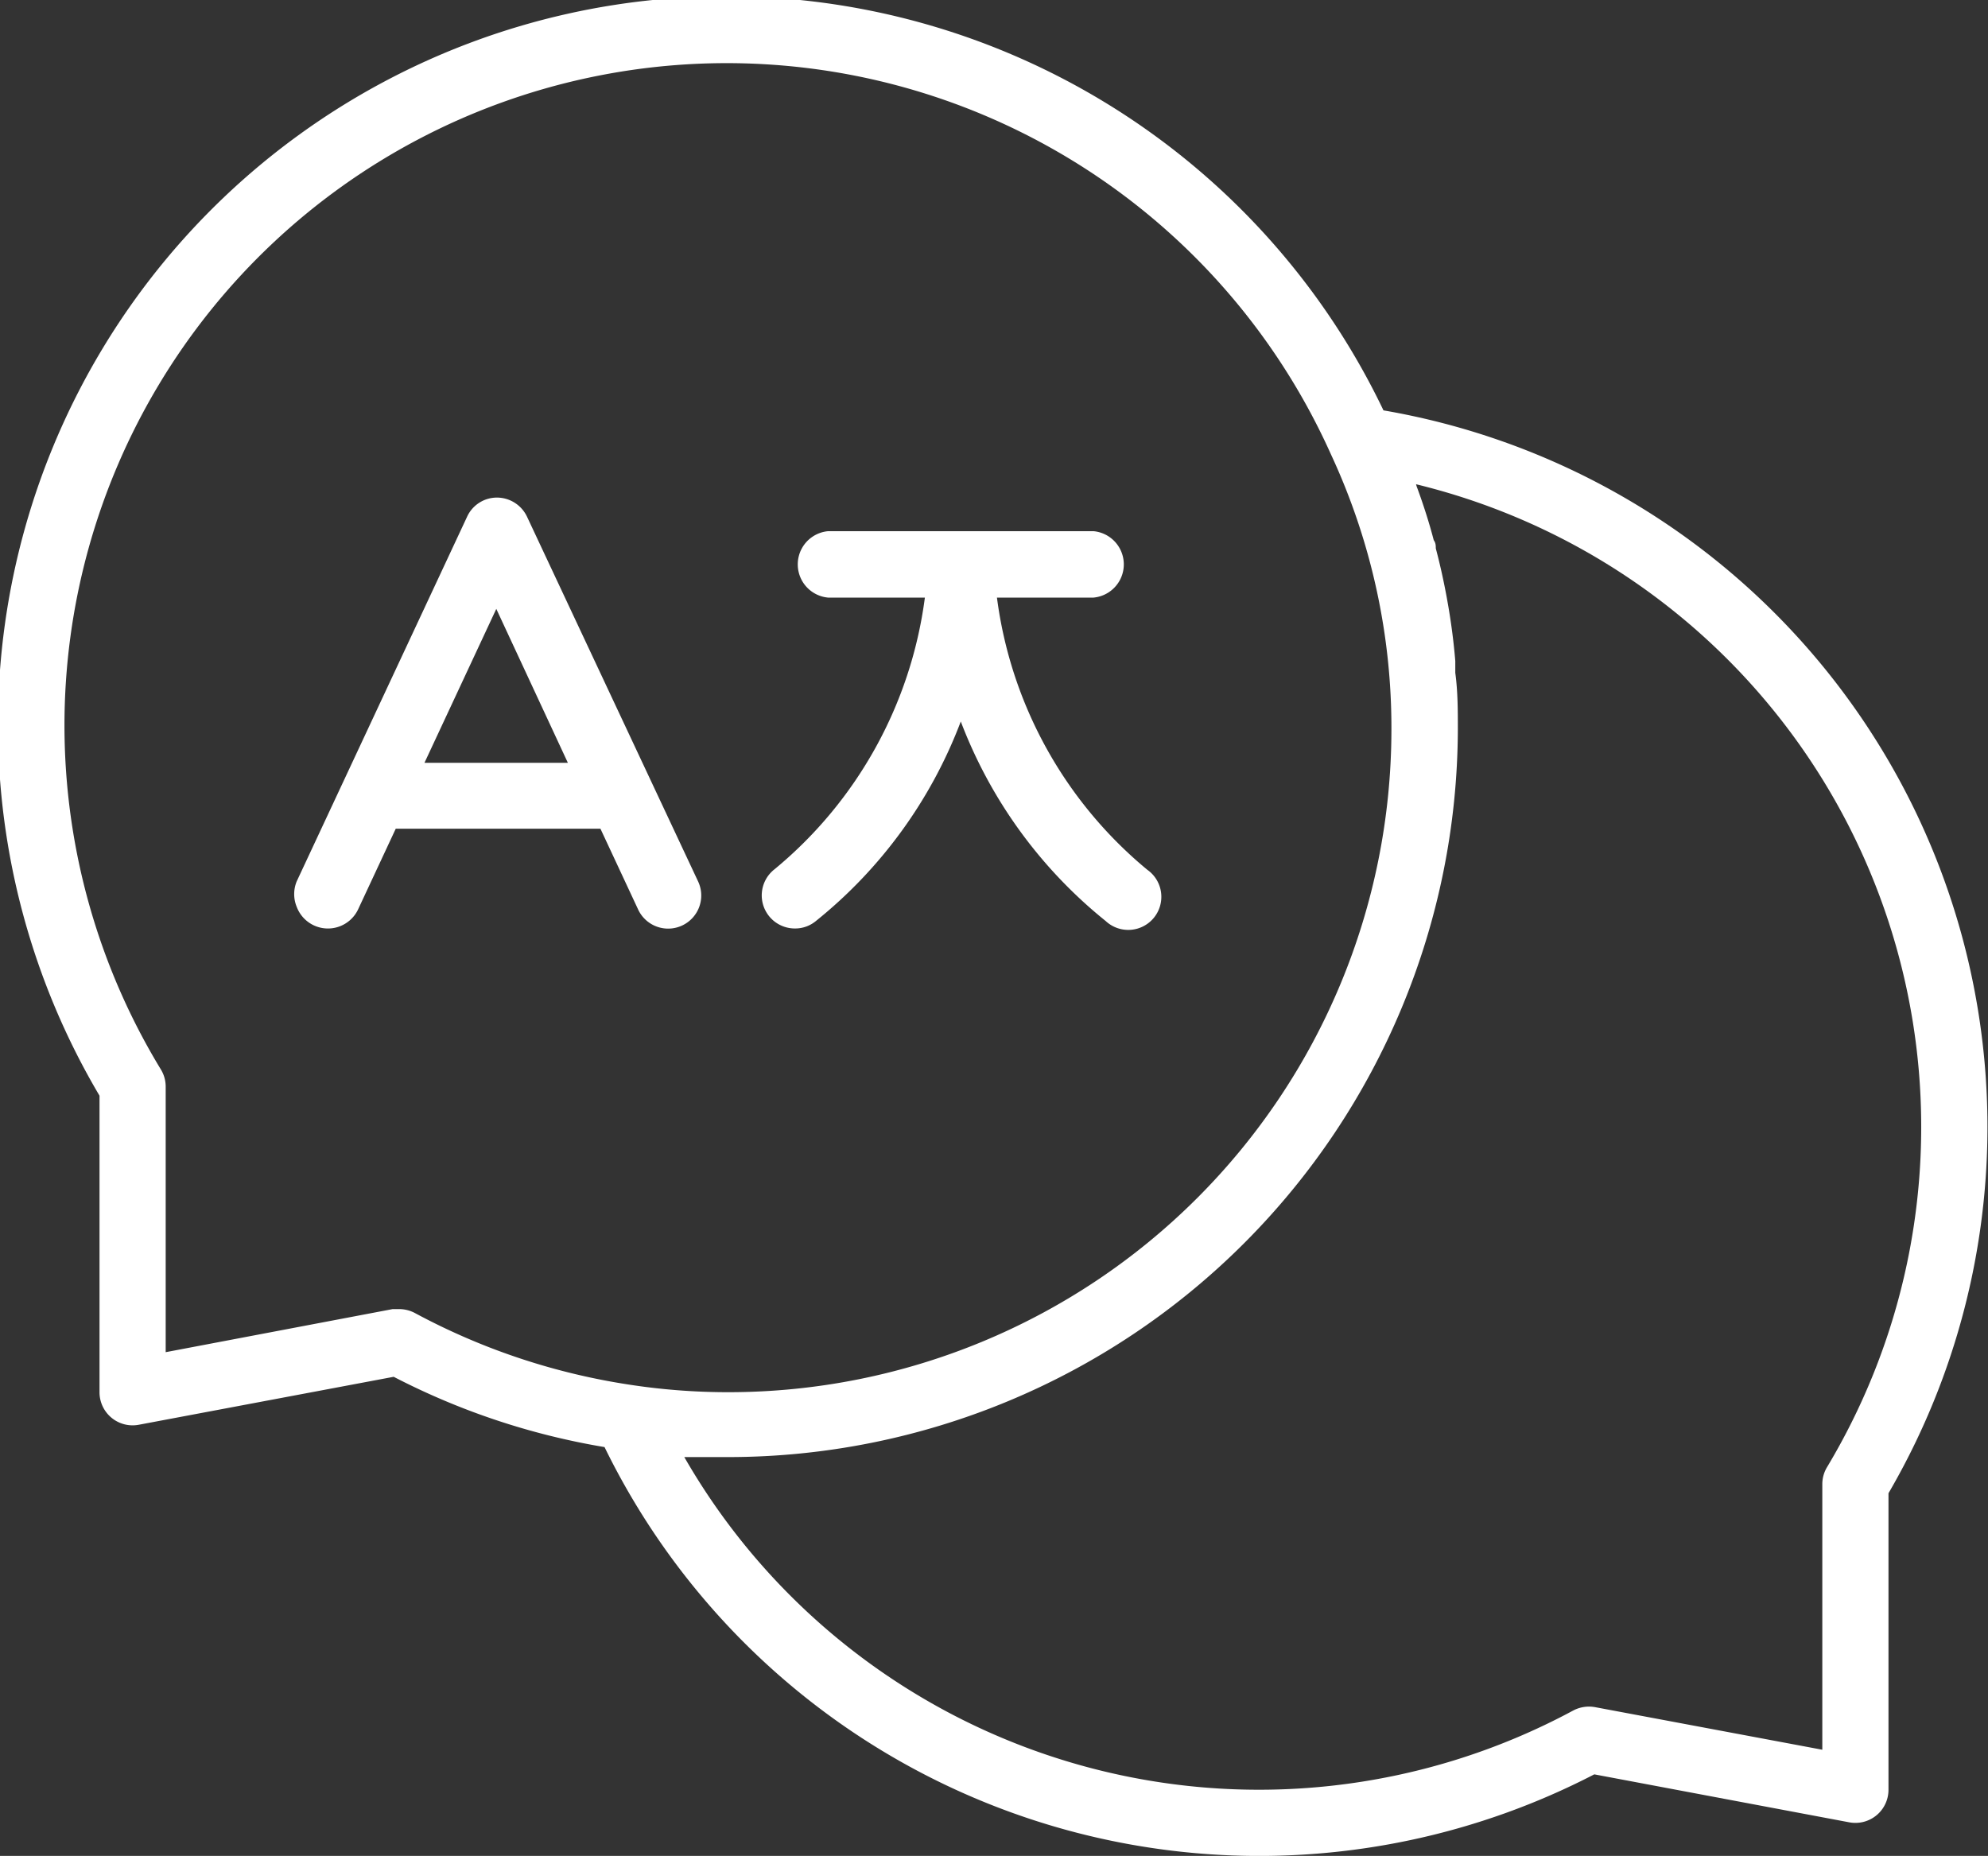 <svg xmlns="http://www.w3.org/2000/svg" viewBox="0 0 77.51 72.36"><rect x="0" y="0" width="77.51" height="72.36" fill="#333333" stroke="none"/><defs><style>.cls-1{fill:#fff;}</style></defs><g id="Capa_2" data-name="Capa 2"><g id="Capa_1-2" data-name="Capa 1"><path class="cls-1" d="M53.94,16A28.4,28.4,0,1,0,3.88,42.72V54.28a1.29,1.29,0,0,0,1.53,1.27l9.94-1.87h0a27.84,27.84,0,0,0,8.22,2.74A28.41,28.41,0,0,0,62.16,69.18l9.94,1.87h0a1.29,1.29,0,0,0,1.53-1.27V58.22A28.35,28.35,0,0,0,53.94,16ZM24.63,54a25.81,25.81,0,0,1-8.46-2.81,1.32,1.32,0,0,0-.62-.15l-.24,0L6.46,52.72V42.37a1.28,1.28,0,0,0-.18-.66,25.82,25.82,0,1,1,45.61-24,25.27,25.27,0,0,1,2.36,10.78A25.85,25.85,0,0,1,28.42,54.28,25.25,25.25,0,0,1,24.63,54Zm46.6,3.21h0a1.28,1.28,0,0,0-.18.66V68.22l-8.86-1.66a1.32,1.32,0,0,0-.85.13,25.84,25.84,0,0,1-34.66-9.88c.58,0,1.15,0,1.74,0A28.46,28.46,0,0,0,56.84,28.44c0-.74,0-1.47-.1-2.21,0-.15,0-.31,0-.46-.06-.72-.15-1.42-.27-2.12l-.06-.34c-.12-.65-.26-1.29-.43-1.93,0-.1,0-.21-.08-.32-.18-.69-.4-1.37-.63-2a1.27,1.27,0,0,1-.06-.18h0A25.79,25.79,0,0,1,71.23,57.21Z"/><path class="cls-1" d="M20.55,20.15a1.3,1.3,0,0,0-1.17-.75,1.28,1.28,0,0,0-1.17.75L11.57,34.36a1.3,1.3,0,0,0,0,1,1.3,1.3,0,0,0,2.39.1l1.47-3.15.11,0h7.75l.12,0,1.47,3.15h0a1.29,1.29,0,0,0,2.34-1.09Zm-4,9.59,2.8-6,2.79,6Z"/><path class="cls-1" d="M31,36.2a1.26,1.26,0,0,0,.81-.29,18.26,18.26,0,0,0,5.65-7.78,18.34,18.34,0,0,0,5.65,7.78,1.29,1.29,0,1,0,1.62-2,16.53,16.53,0,0,1-5.86-10.61h3.76a1.3,1.3,0,0,0,0-2.59H32.29a1.3,1.3,0,0,0,0,2.59h3.77A16.5,16.5,0,0,1,30.2,33.89,1.29,1.29,0,0,0,31,36.2Z"/></g></g></svg>